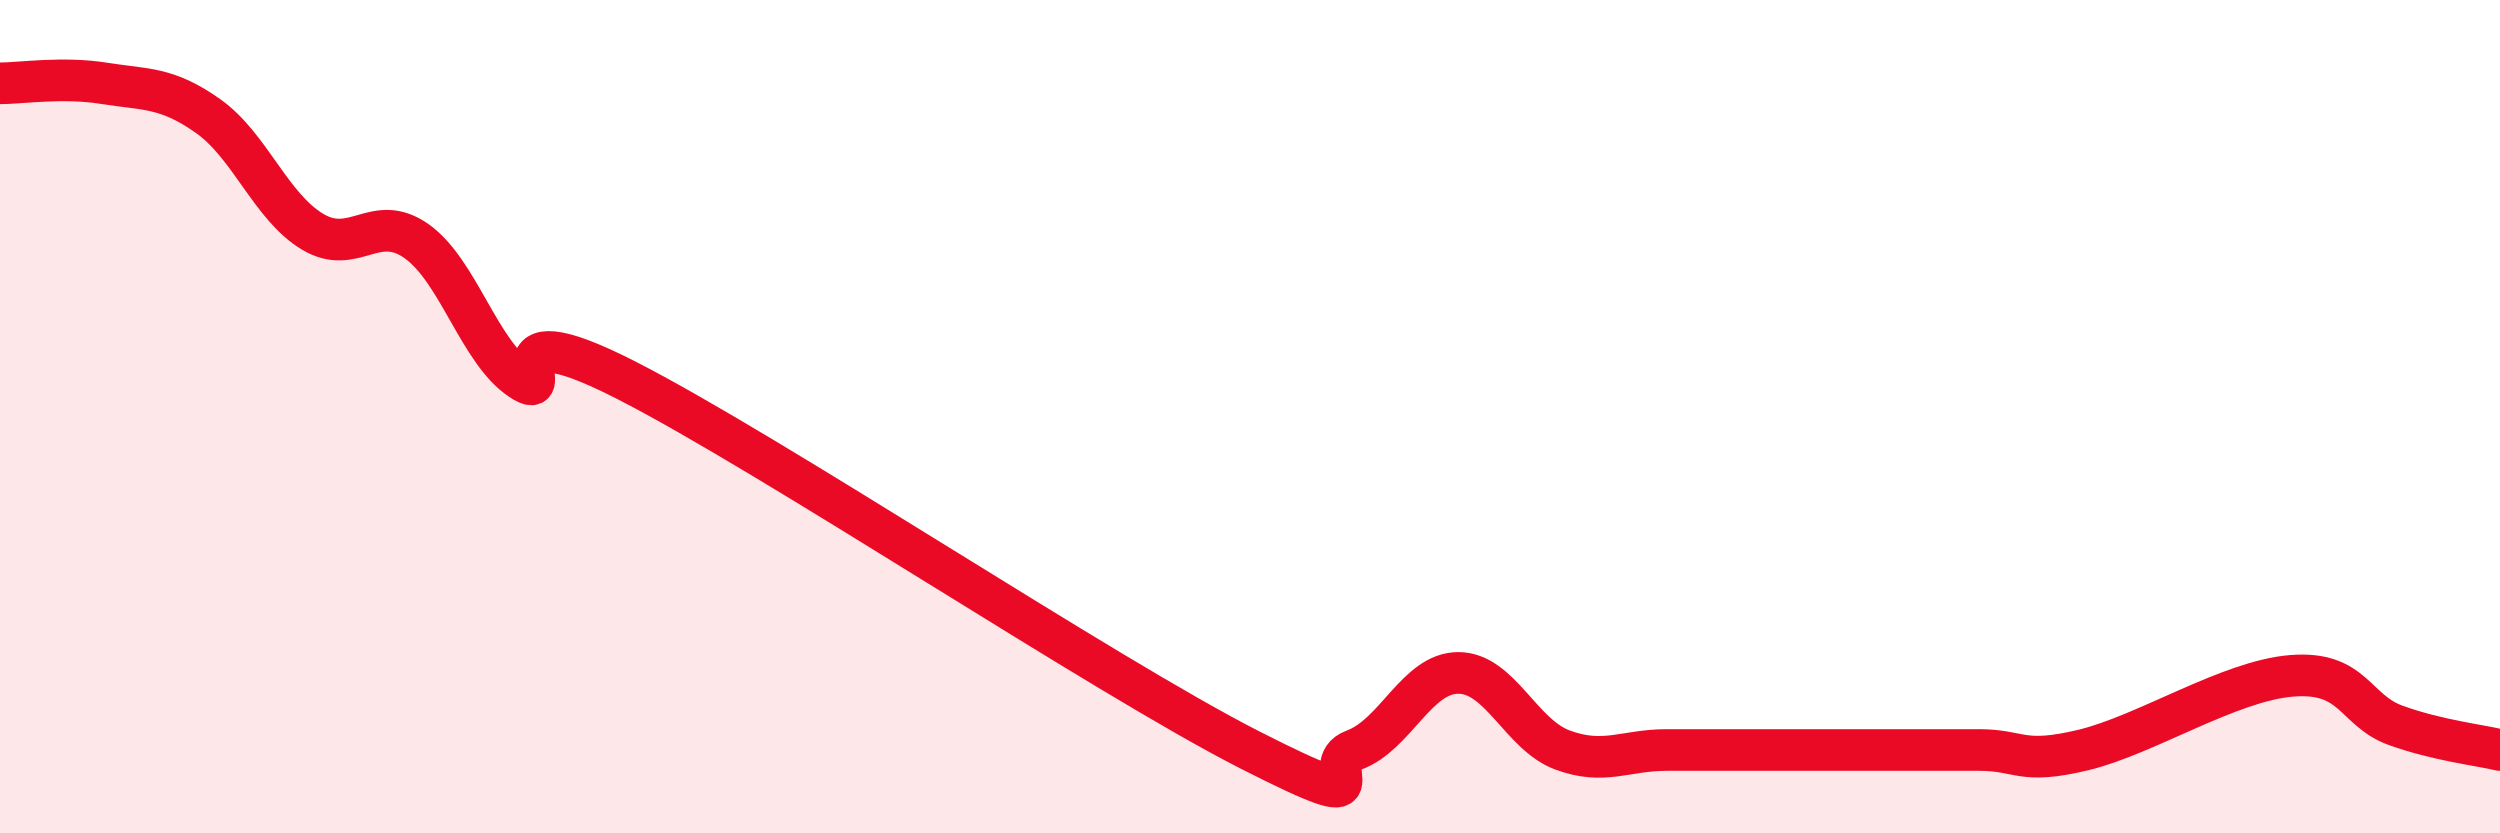 
    <svg width="60" height="20" viewBox="0 0 60 20" xmlns="http://www.w3.org/2000/svg">
      <path
        d="M 0,2 C 0.5,2 1.5,1.84 2.5,2 C 3.5,2.16 4,2.08 5,2.79 C 6,3.5 6.5,4.96 7.5,5.56 C 8.5,6.16 9,5.08 10,5.79 C 11,6.5 11.5,8.45 12.5,9.11 C 13.5,9.77 11.5,7.33 15,9.11 C 18.5,10.89 26.5,16.22 30,18 C 33.5,19.78 31.5,18.37 32.5,18 C 33.5,17.63 34,16.15 35,16.15 C 36,16.15 36.5,17.63 37.5,18 C 38.5,18.37 39,18 40,18 C 41,18 41.5,18 42.5,18 C 43.5,18 44,18 45,18 C 46,18 46.5,18 47.5,18 C 48.5,18 48.5,18.36 50,18 C 51.5,17.64 53.5,16.34 55,16.22 C 56.5,16.1 56.5,17.05 57.5,17.41 C 58.5,17.77 59.5,17.88 60,18L60 20L0 20Z"
        fill="#EB0A25"
        opacity="0.1"
        stroke-linecap="round"
        stroke-linejoin="round"
      />
      <path
        d="M 0,2 C 0.5,2 1.5,1.84 2.5,2 C 3.5,2.16 4,2.08 5,2.79 C 6,3.5 6.5,4.96 7.5,5.56 C 8.5,6.16 9,5.08 10,5.79 C 11,6.5 11.5,8.45 12.5,9.11 C 13.5,9.77 11.5,7.33 15,9.11 C 18.5,10.89 26.5,16.22 30,18 C 33.5,19.78 31.5,18.37 32.5,18 C 33.5,17.63 34,16.15 35,16.15 C 36,16.15 36.5,17.63 37.5,18 C 38.5,18.37 39,18 40,18 C 41,18 41.5,18 42.5,18 C 43.5,18 44,18 45,18 C 46,18 46.5,18 47.5,18 C 48.5,18 48.5,18.36 50,18 C 51.5,17.64 53.5,16.34 55,16.22 C 56.5,16.1 56.5,17.05 57.5,17.41 C 58.5,17.77 59.5,17.88 60,18"
        stroke="#EB0A25"
        stroke-width="1"
        fill="none"
        stroke-linecap="round"
        stroke-linejoin="round"
      />
    </svg>
  